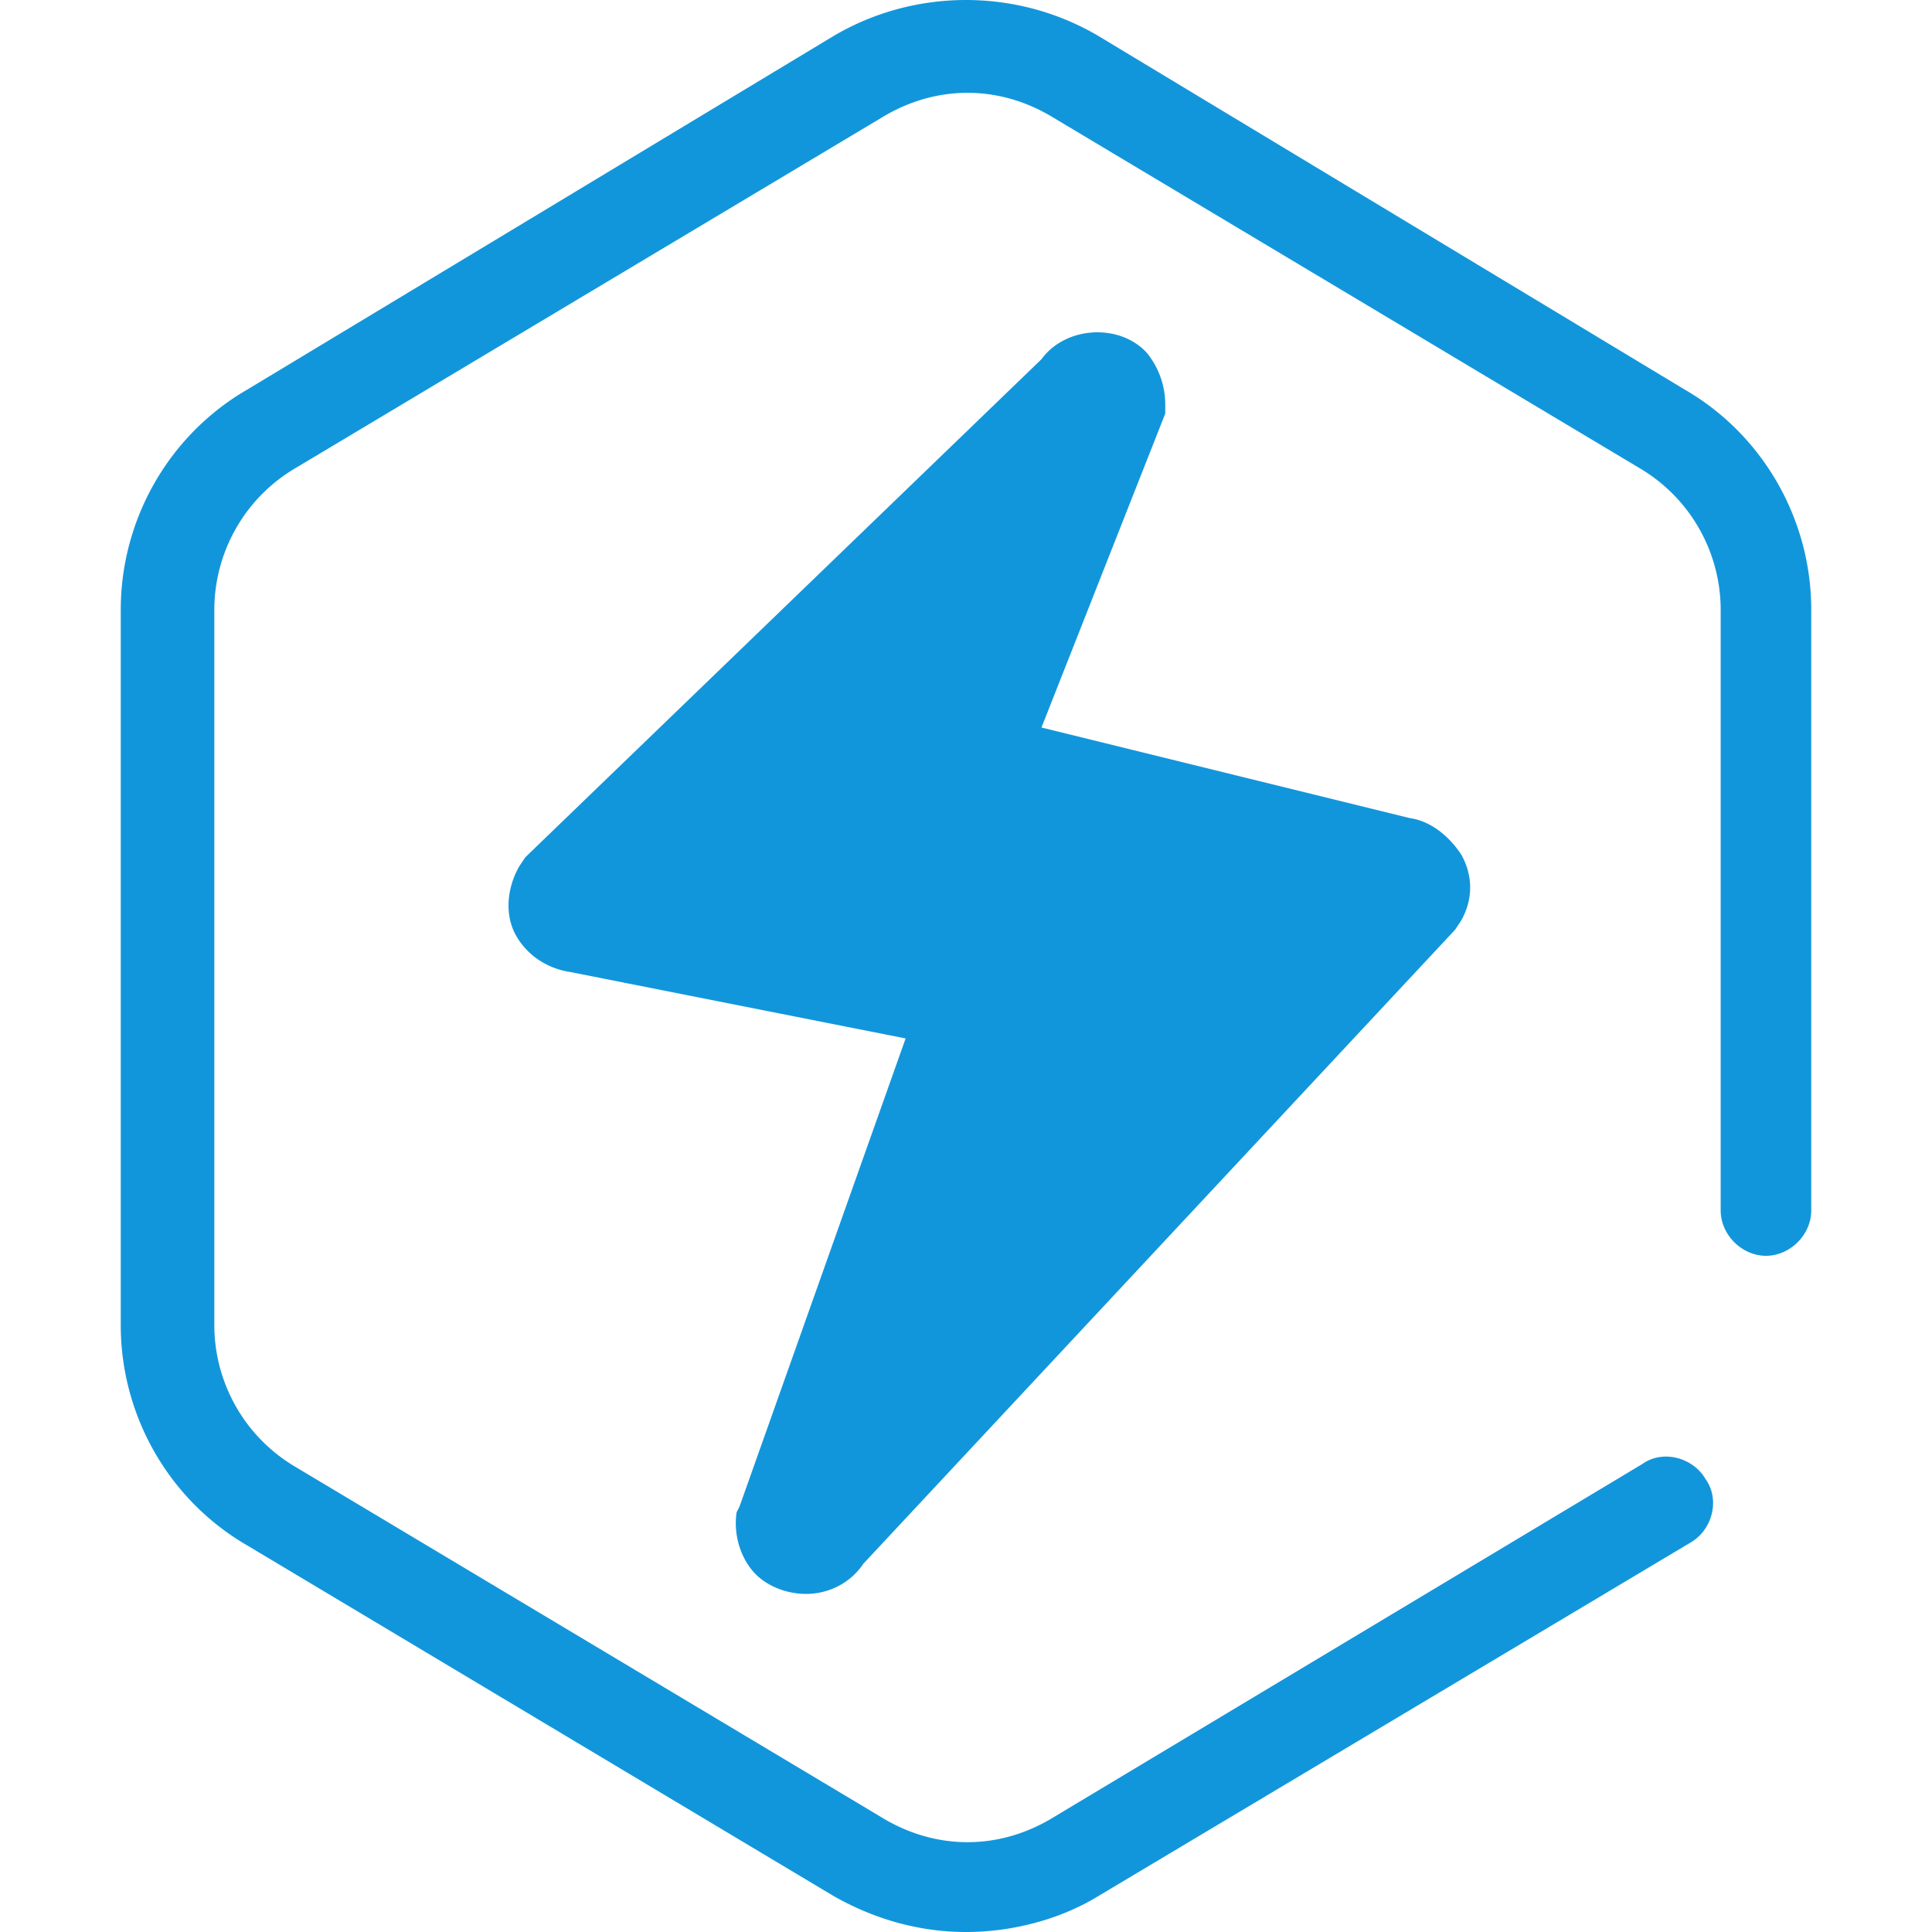 <?xml version="1.0" standalone="no"?><!DOCTYPE svg PUBLIC "-//W3C//DTD SVG 1.1//EN" "http://www.w3.org/Graphics/SVG/1.1/DTD/svg11.dtd"><svg t="1720253166385" class="icon" viewBox="0 0 1024 1024" version="1.1" xmlns="http://www.w3.org/2000/svg" p-id="13452" xmlns:xlink="http://www.w3.org/1999/xlink" width="200" height="200"><path d="M892.798 206.402L582.4 19.2c-43.202-25.6-97.602-25.6-140.799 0L131.202 206.402C89.602 230.399 64.002 275.199 64.002 323.198v379.201c0 48 25.6 92.8 67.2 116.802l310.398 185.599c22.4 12.8 46.402 19.2 70.4 19.2s49.602-6.4 70.4-19.2L895.998 817.598c11.203-6.4 16-22.4 8.003-33.602-6.4-11.203-22.4-16-33.602-8.003l-312.001 187.202c-28.8 17.602-62.402 17.602-91.202 0l-310.398-185.599a87.27 87.27 0 0 1-43.202-75.202V323.198a87.27 87.27 0 0 1 43.202-75.202l310.398-185.599c28.8-17.602 62.402-17.602 91.202 0l310.398 185.599a87.27 87.27 0 0 1 43.202 75.202v318.401c0 12.8 11.203 24.002 24.002 24.002s24.002-11.203 24.002-24.002V323.198C959.998 275.199 934.398 230.399 892.798 206.402zM390.401 801.599c-1.603 11.203 1.603 22.4 8.003 30.402s17.602 12.8 28.8 12.8c12.8 0 24.002-6.4 30.402-16l313.598-335.998 3.2-4.803c6.4-11.203 6.4-24.002 0-35.2-6.4-9.6-16-17.602-27.202-19.2l-195.199-48 65.602-166.399v-4.803c0-9.6-3.2-19.2-9.6-27.202-14.402-16-43.202-14.402-56.002 3.2L278.401 454.398l-3.2 4.803c-6.4 11.203-8.003 25.6-1.603 36.802s17.602 17.602 28.8 19.2L480 550.397l-88.002 248.001-1.597 3.2z m143.999-251.201l1.603-3.2c1.603-11.203 0-20.802-8.003-30.402-6.4-8.003-16-12.8-25.6-12.8l-168.002-32 211.199-203.202-48 123.202v4.803c0 9.6 3.2 19.2 9.6 25.6s14.402 9.6 22.4 11.203l188.799 46.402L460.8 751.996l73.6-201.599z" fill="#1296db" p-id="13453"></path><path d="M583.68 225.279l-56.32 168.959 225.279 71.68-317.438 345.598L491.52 532.477 307.201 481.278z" fill="#1296db" p-id="13454"></path></svg>